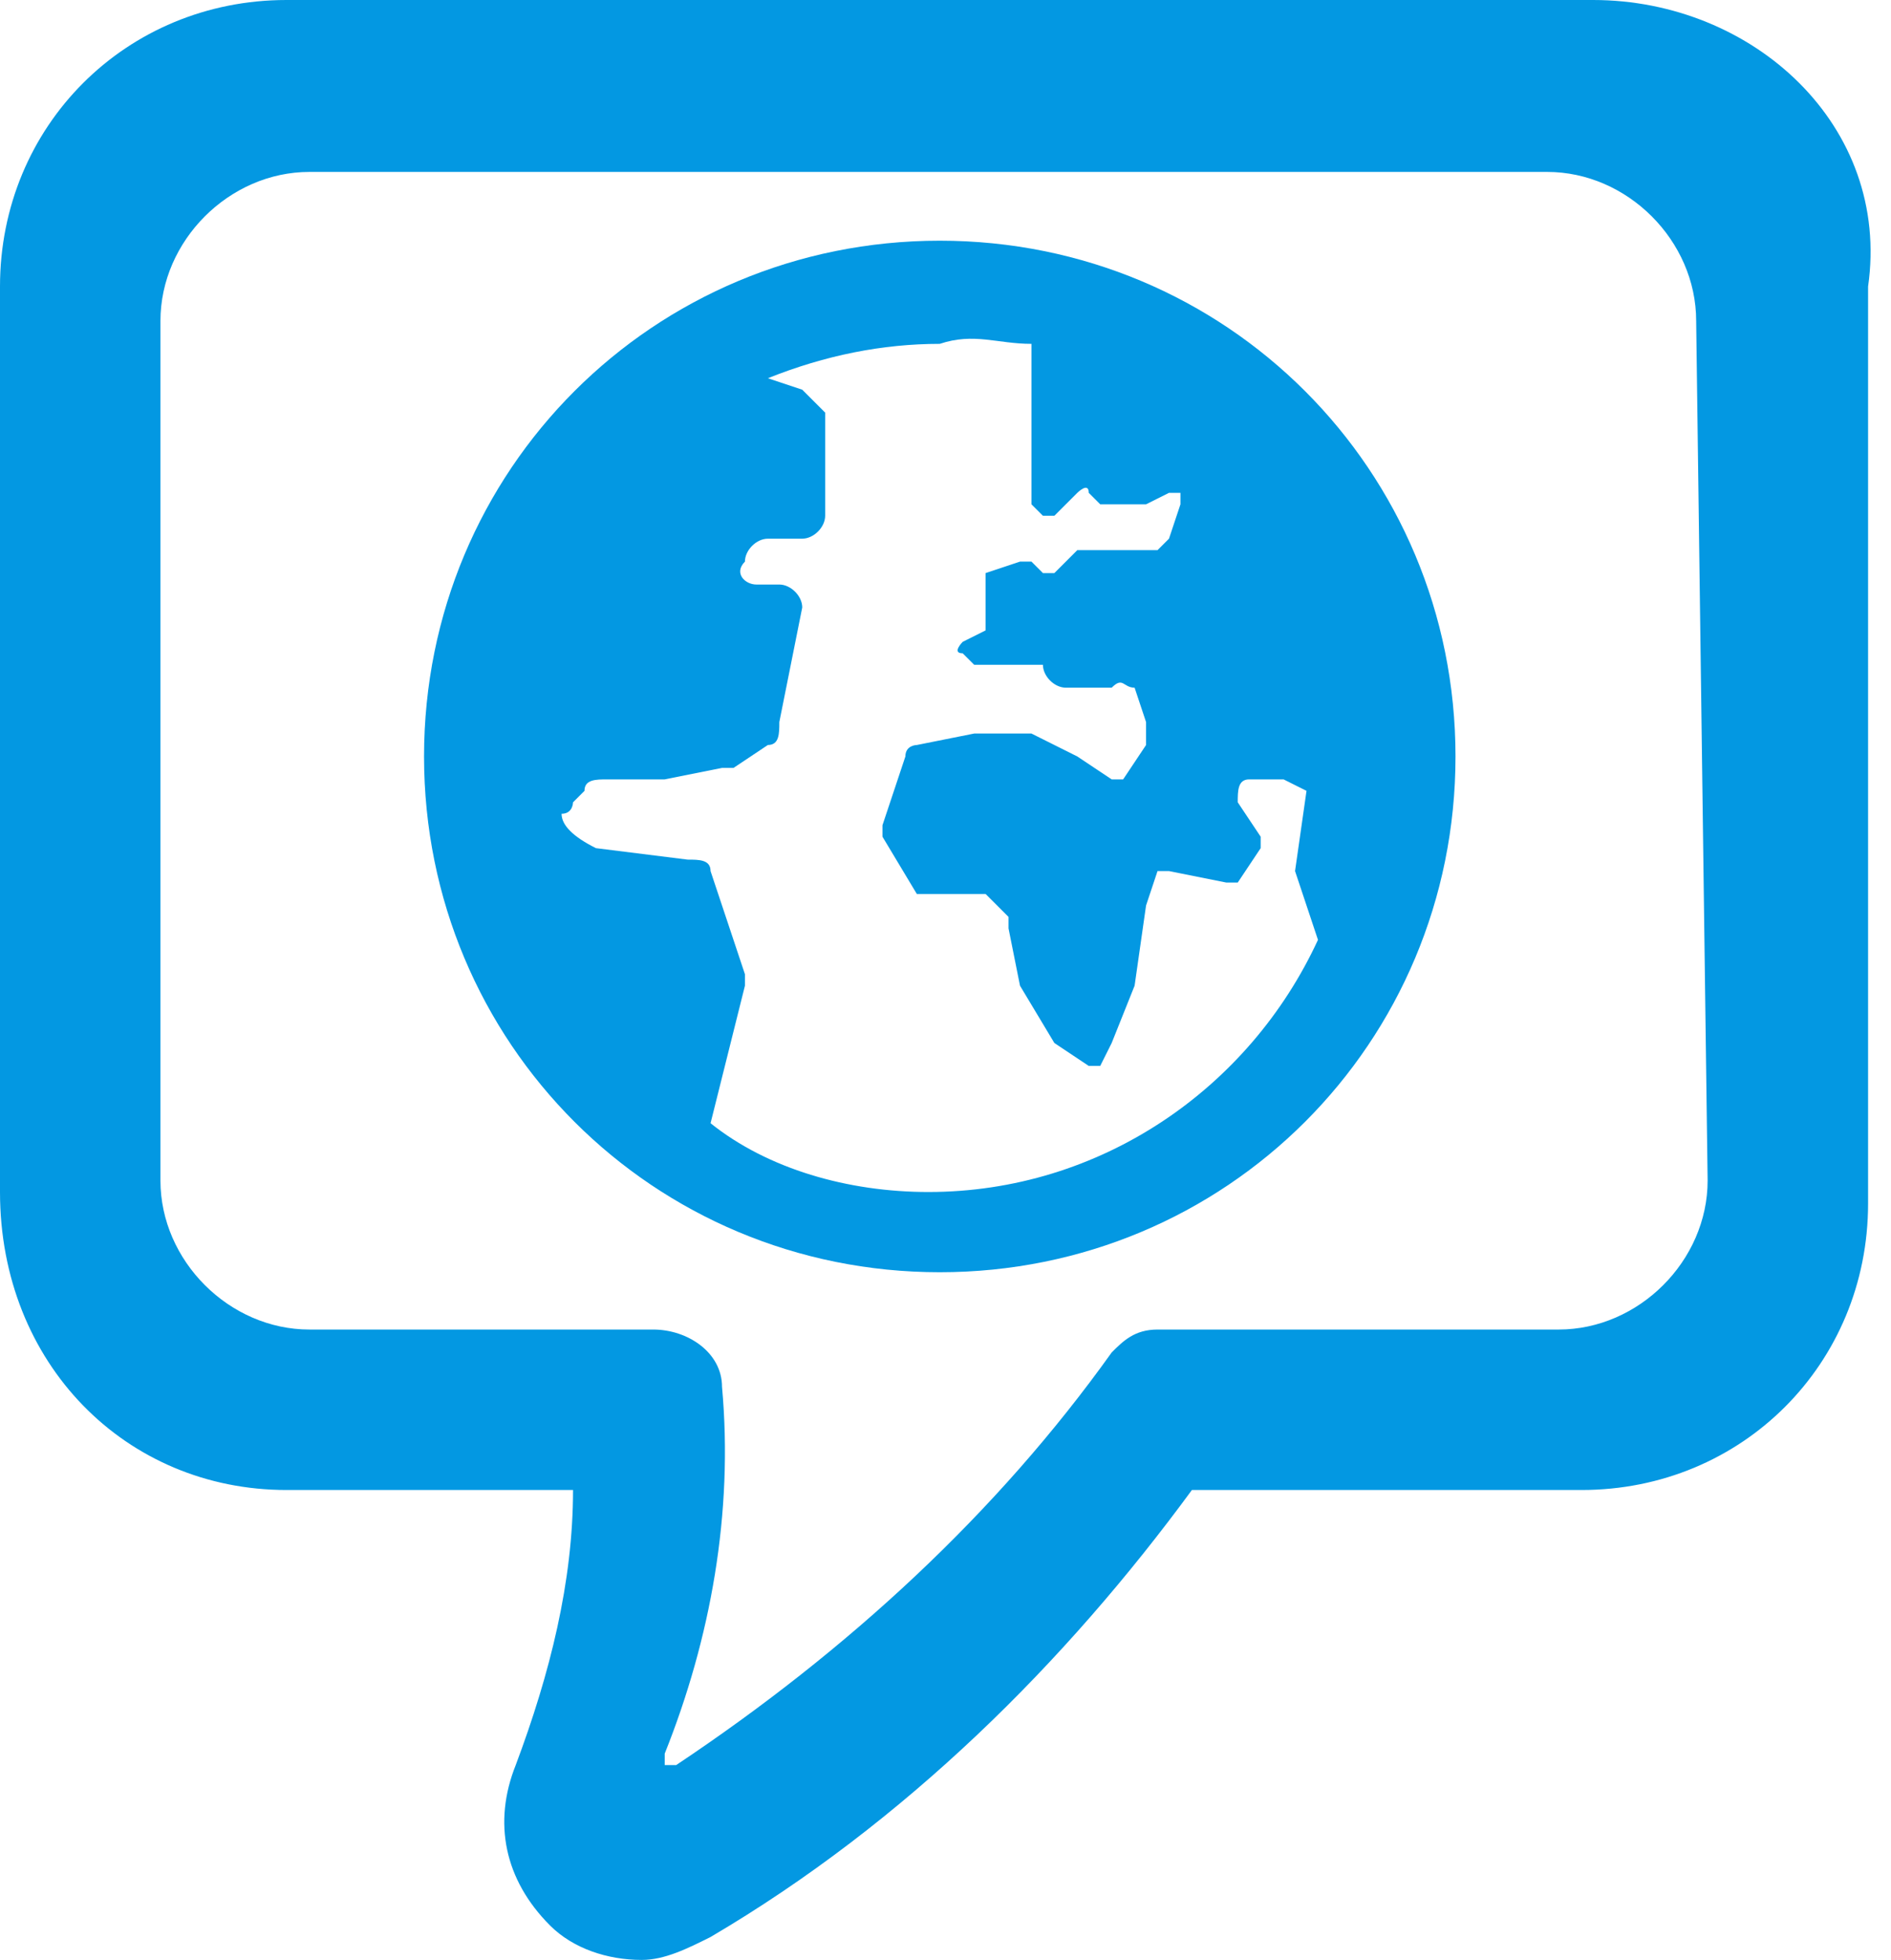 <?xml version="1.0" encoding="utf-8"?>
<!-- Generator: Adobe Illustrator 21.0.0, SVG Export Plug-In . SVG Version: 6.00 Build 0)  -->
<svg version="1.1" id="Слой_1" xmlns="http://www.w3.org/2000/svg" xmlns:xlink="http://www.w3.org/1999/xlink" x="0px" y="0px"
	 viewBox="0 0 16.5 17.1" style="enable-background:new 0 0 16.5 17.1;" xml:space="preserve">
<style type="text/css">
	.st0{fill:#0398E2;}
</style>
<title>Ресурс 41</title>
<g id="Слой_2_1_">
	<g id="Слой_1-2">
		<path class="st0" d="M13.9,0H2.5C1.1,0,0,1.1,0,2.5l0,0v7.9C0,11.9,1.1,13,2.5,13l0,0H5c0,0.8-0.2,1.6-0.5,2.4
			c-0.2,0.5-0.1,1,0.3,1.4C5,17,5.3,17.1,5.6,17.1c0.2,0,0.4-0.1,0.6-0.2c1.7-1,3.1-2.4,4.2-3.9h3.4c1.4,0,2.5-1.1,2.5-2.5l0,0v-8
			C16.5,1.1,15.3,0,13.9,0L13.9,0z M14.9,10.3c0,0.7-0.6,1.3-1.3,1.3h-3.5c-0.2,0-0.3,0.1-0.4,0.2c-1,1.4-2.3,2.6-3.8,3.6H5.8v-0.1
			c0.4-1,0.6-2.1,0.5-3.2c0-0.3-0.3-0.5-0.6-0.5h-3c-0.7,0-1.3-0.6-1.3-1.3V2.8c0-0.7,0.6-1.3,1.3-1.3h10.8c0.7,0,1.3,0.6,1.3,1.3
			L14.9,10.3L14.9,10.3z"/>
		<path class="st0" d="M8.2,2.1c-2.5,0-4.5,2-4.5,4.5s2,4.5,4.5,4.5s4.5-2,4.5-4.5l0,0C12.7,4.1,10.7,2.1,8.2,2.1z M11.4,6.9
			l-0.1,0.7l0,0l0.2,0.6c-0.6,1.3-1.9,2.2-3.4,2.2c-0.7,0-1.4-0.2-1.9-0.6l0.3-1.2V8.5L6.2,7.6c0-0.1-0.1-0.1-0.2-0.1L5.2,7.4
			C5,7.3,4.9,7.2,4.9,7.1C5,7.1,5,7,5,7l0.1-0.1c0-0.1,0.1-0.1,0.2-0.1h0.4h0.1l0.5-0.1h0.1l0.3-0.2c0.1,0,0.1-0.1,0.1-0.2l0.2-1
			c0-0.1-0.1-0.2-0.2-0.2H6.6C6.5,5.1,6.4,5,6.5,4.9c0-0.1,0.1-0.2,0.2-0.2H7c0.1,0,0.2-0.1,0.2-0.2V4.2V3.6C7.1,3.5,7,3.4,7,3.4
			L6.7,3.3C7.2,3.1,7.7,3,8.2,3C8.5,2.9,8.7,3,9,3v0.6l0,0v0.7c0,0,0,0,0,0.1l0.1,0.1h0.1l0.2-0.2c0,0,0.1-0.1,0.1,0l0,0l0,0
			l0.1,0.1H10l0.2-0.1h0.1v0.1l-0.1,0.3l-0.1,0.1H9.8H9.5H9.4L9.2,5H9.1L9,4.9H8.9L8.6,5v0.1v0.3v0.1L8.4,5.6c0,0-0.1,0.1,0,0.1l0,0
			l0.1,0.1h0.1h0.3H9h0.1C9.1,5.9,9.2,6,9.3,6h0.1l0,0h0.2h0.1l0,0c0.1-0.1,0.1,0,0.2,0L10,6.3l0,0v0.1v0.1L9.8,6.8H9.7l0,0L9.4,6.6
			l0,0L9,6.4l0,0H8.5l0,0L8,6.5c0,0-0.1,0-0.1,0.1L7.7,7.2v0.1L8,7.8h0.1h0.5l0,0L8.8,8c0,0,0,0,0,0.1l0.1,0.5l0,0l0.3,0.5l0,0
			l0.3,0.2h0.1l0.1-0.2l0,0l0.2-0.5l0,0L10,7.9l0,0l0.1-0.3h0.1l0.5,0.1h0.1L11,7.4V7.3L10.8,7c0-0.1,0-0.2,0.1-0.2H11h0.2l0,0
			L11.4,6.9C11.4,6.8,11.4,6.9,11.4,6.9z"/>
	</g>
</g>
</svg>
